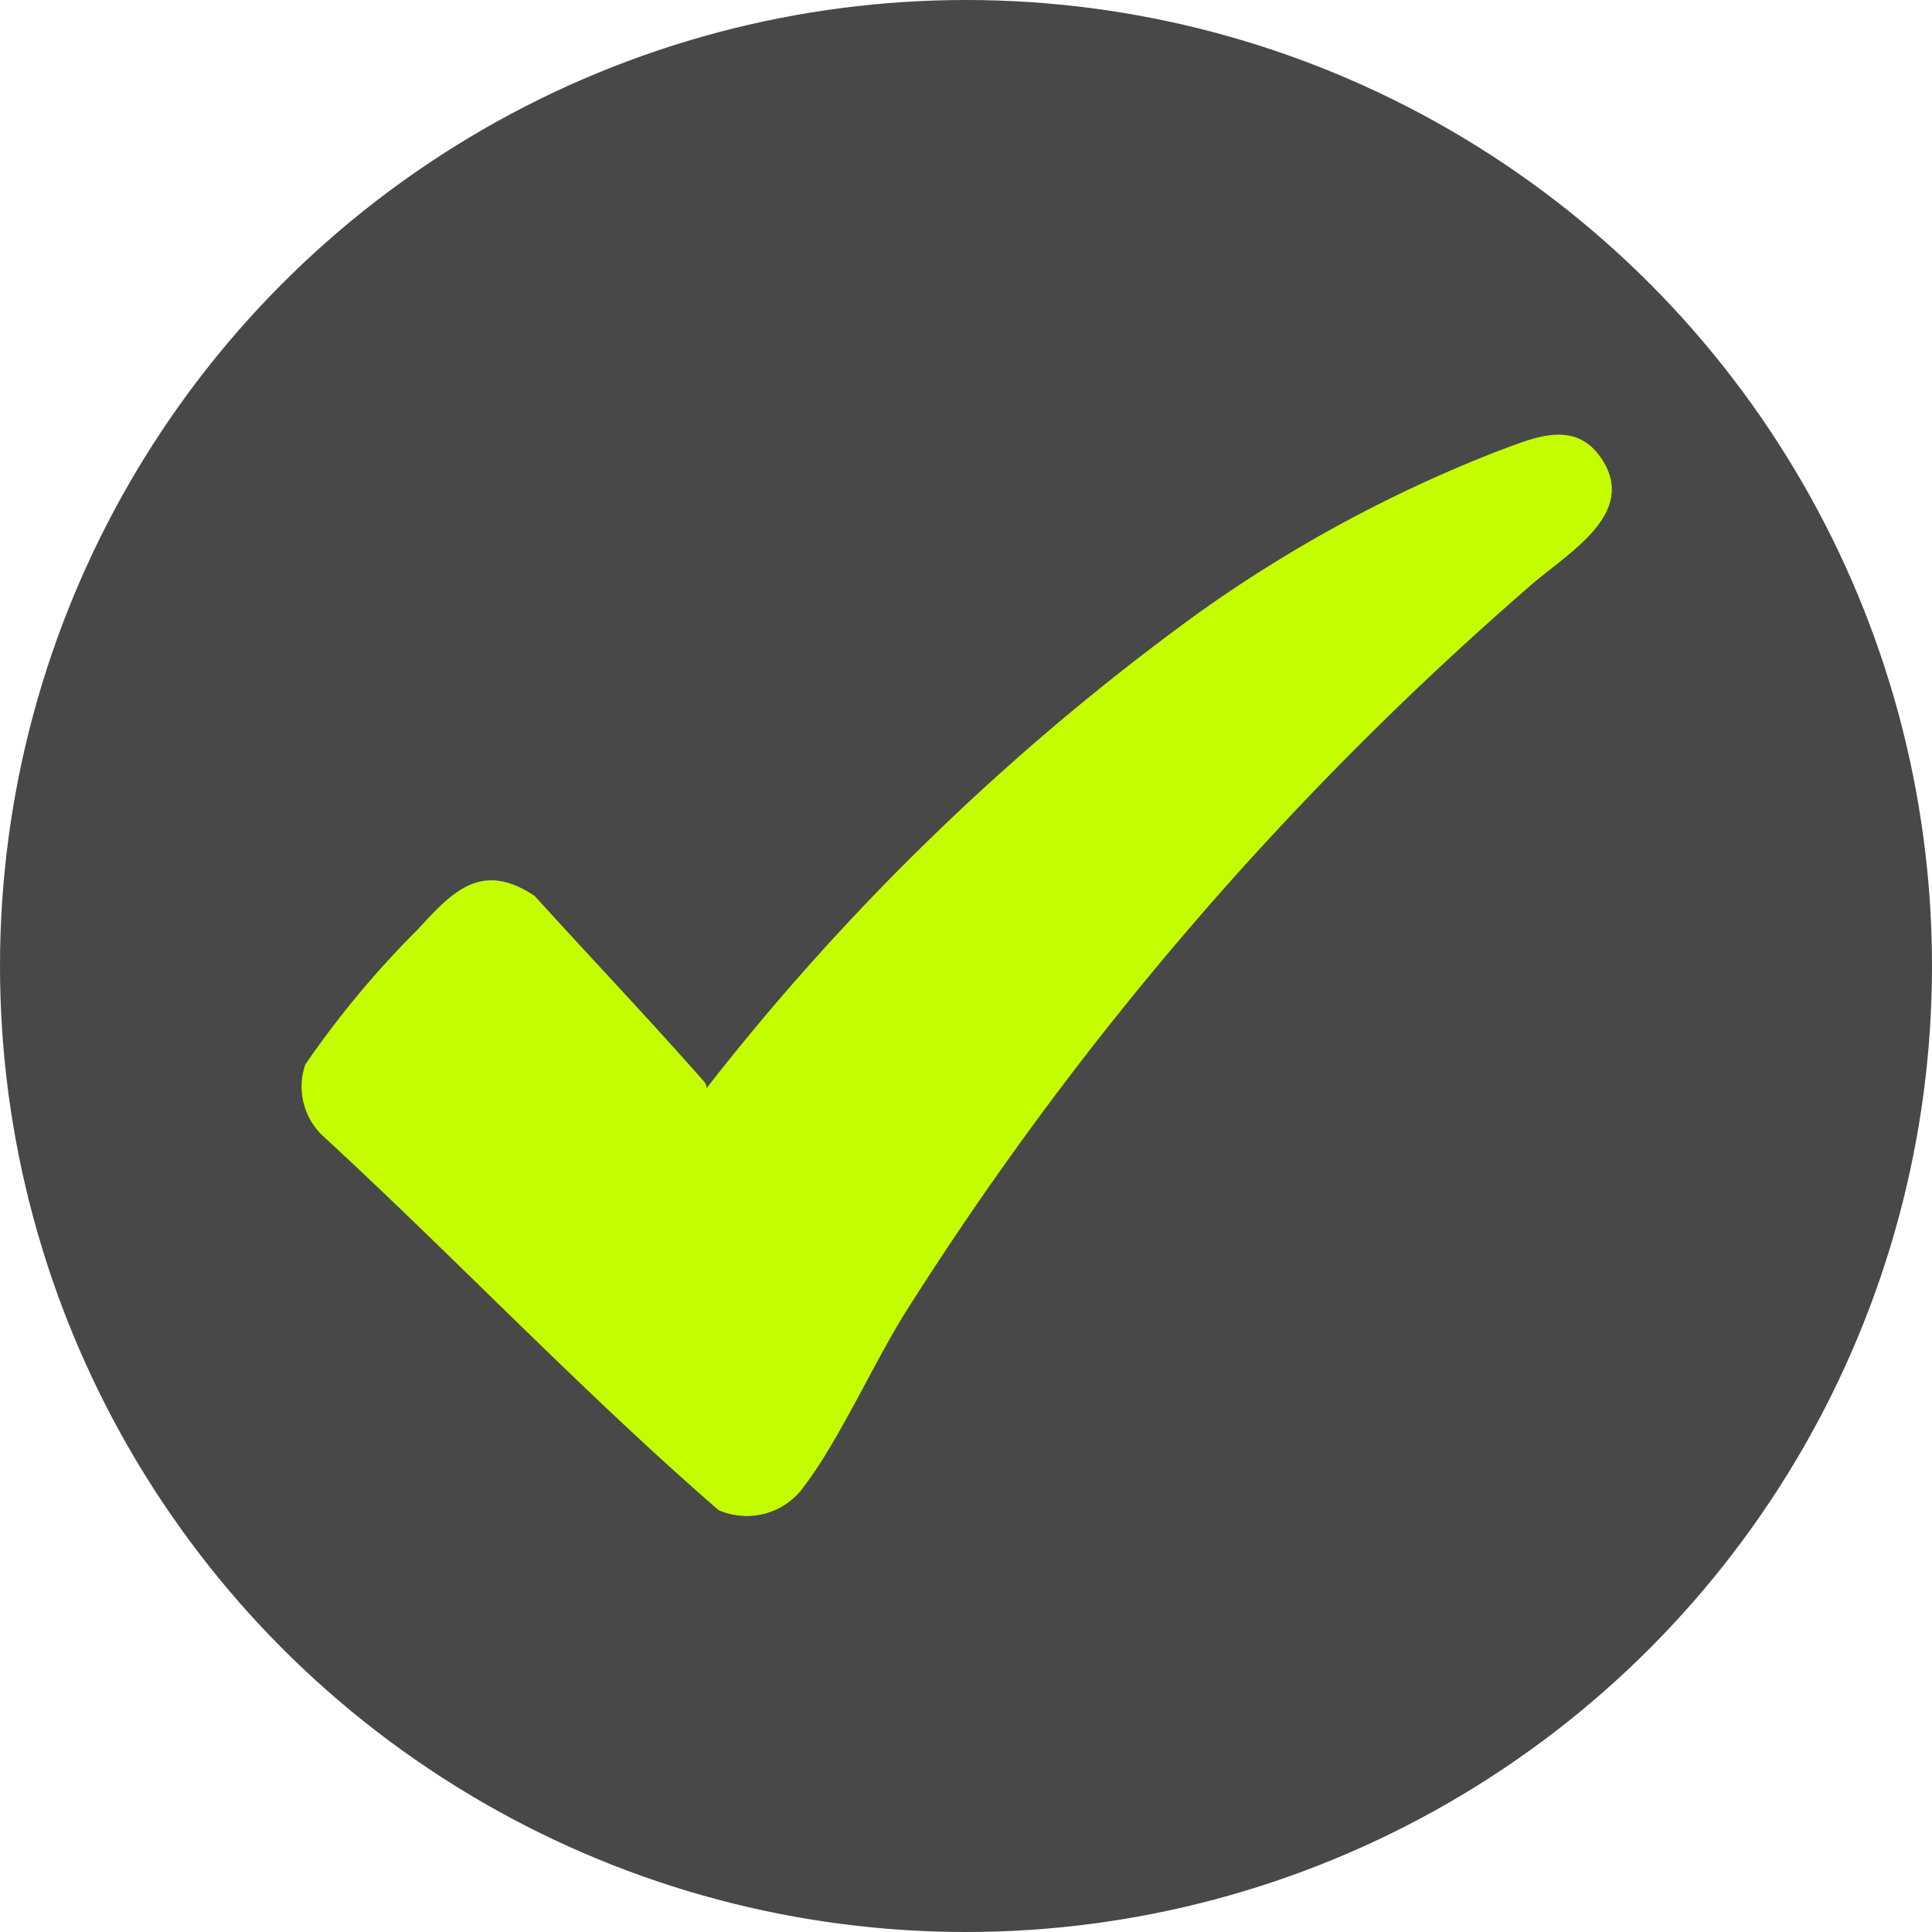 <?xml version="1.0" encoding="UTF-8"?> <svg xmlns="http://www.w3.org/2000/svg" xmlns:xlink="http://www.w3.org/1999/xlink" width="44" height="44" viewBox="0 0 44 44"><defs><clipPath id="clip-path"><rect id="Rettangolo_144" data-name="Rettangolo 144" width="29.843" height="24.626" fill="#c4fd00"></rect></clipPath></defs><g id="Raggruppa_248" data-name="Raggruppa 248" transform="translate(-830.426 -5107)"><circle id="Ellisse_14" data-name="Ellisse 14" cx="22" cy="22" r="22" transform="translate(830.426 5107)" fill="#484848"></circle><g id="Raggruppa_247" data-name="Raggruppa 247" transform="translate(837.291 5116.9)"><g id="Raggruppa_246" data-name="Raggruppa 246" transform="translate(0 0)" clip-path="url(#clip-path)"><path id="Tracciato_3681" data-name="Tracciato 3681" d="M9.228,14.881A55.537,55.537,0,0,1,20.348,4.119a31.293,31.293,0,0,1,6.86-3.73C28,.1,28.955-.371,29.577.5c.925,1.3-.789,2.218-1.619,2.964A74.682,74.682,0,0,0,13.731,20.028c-.719,1.161-1.5,2.891-2.274,3.909a1.6,1.6,0,0,1-1.956.556c-3.12-2.707-5.984-5.735-9.029-8.539a1.542,1.542,0,0,1-.384-1.611,21.716,21.716,0,0,1,2.558-3.073c.789-.854,1.443-1.58,2.665-.766,1.271,1.4,2.578,2.775,3.828,4.193a.286.286,0,0,1,.09.186" transform="translate(0 0)" fill="#c4fd00"></path></g></g></g></svg> 